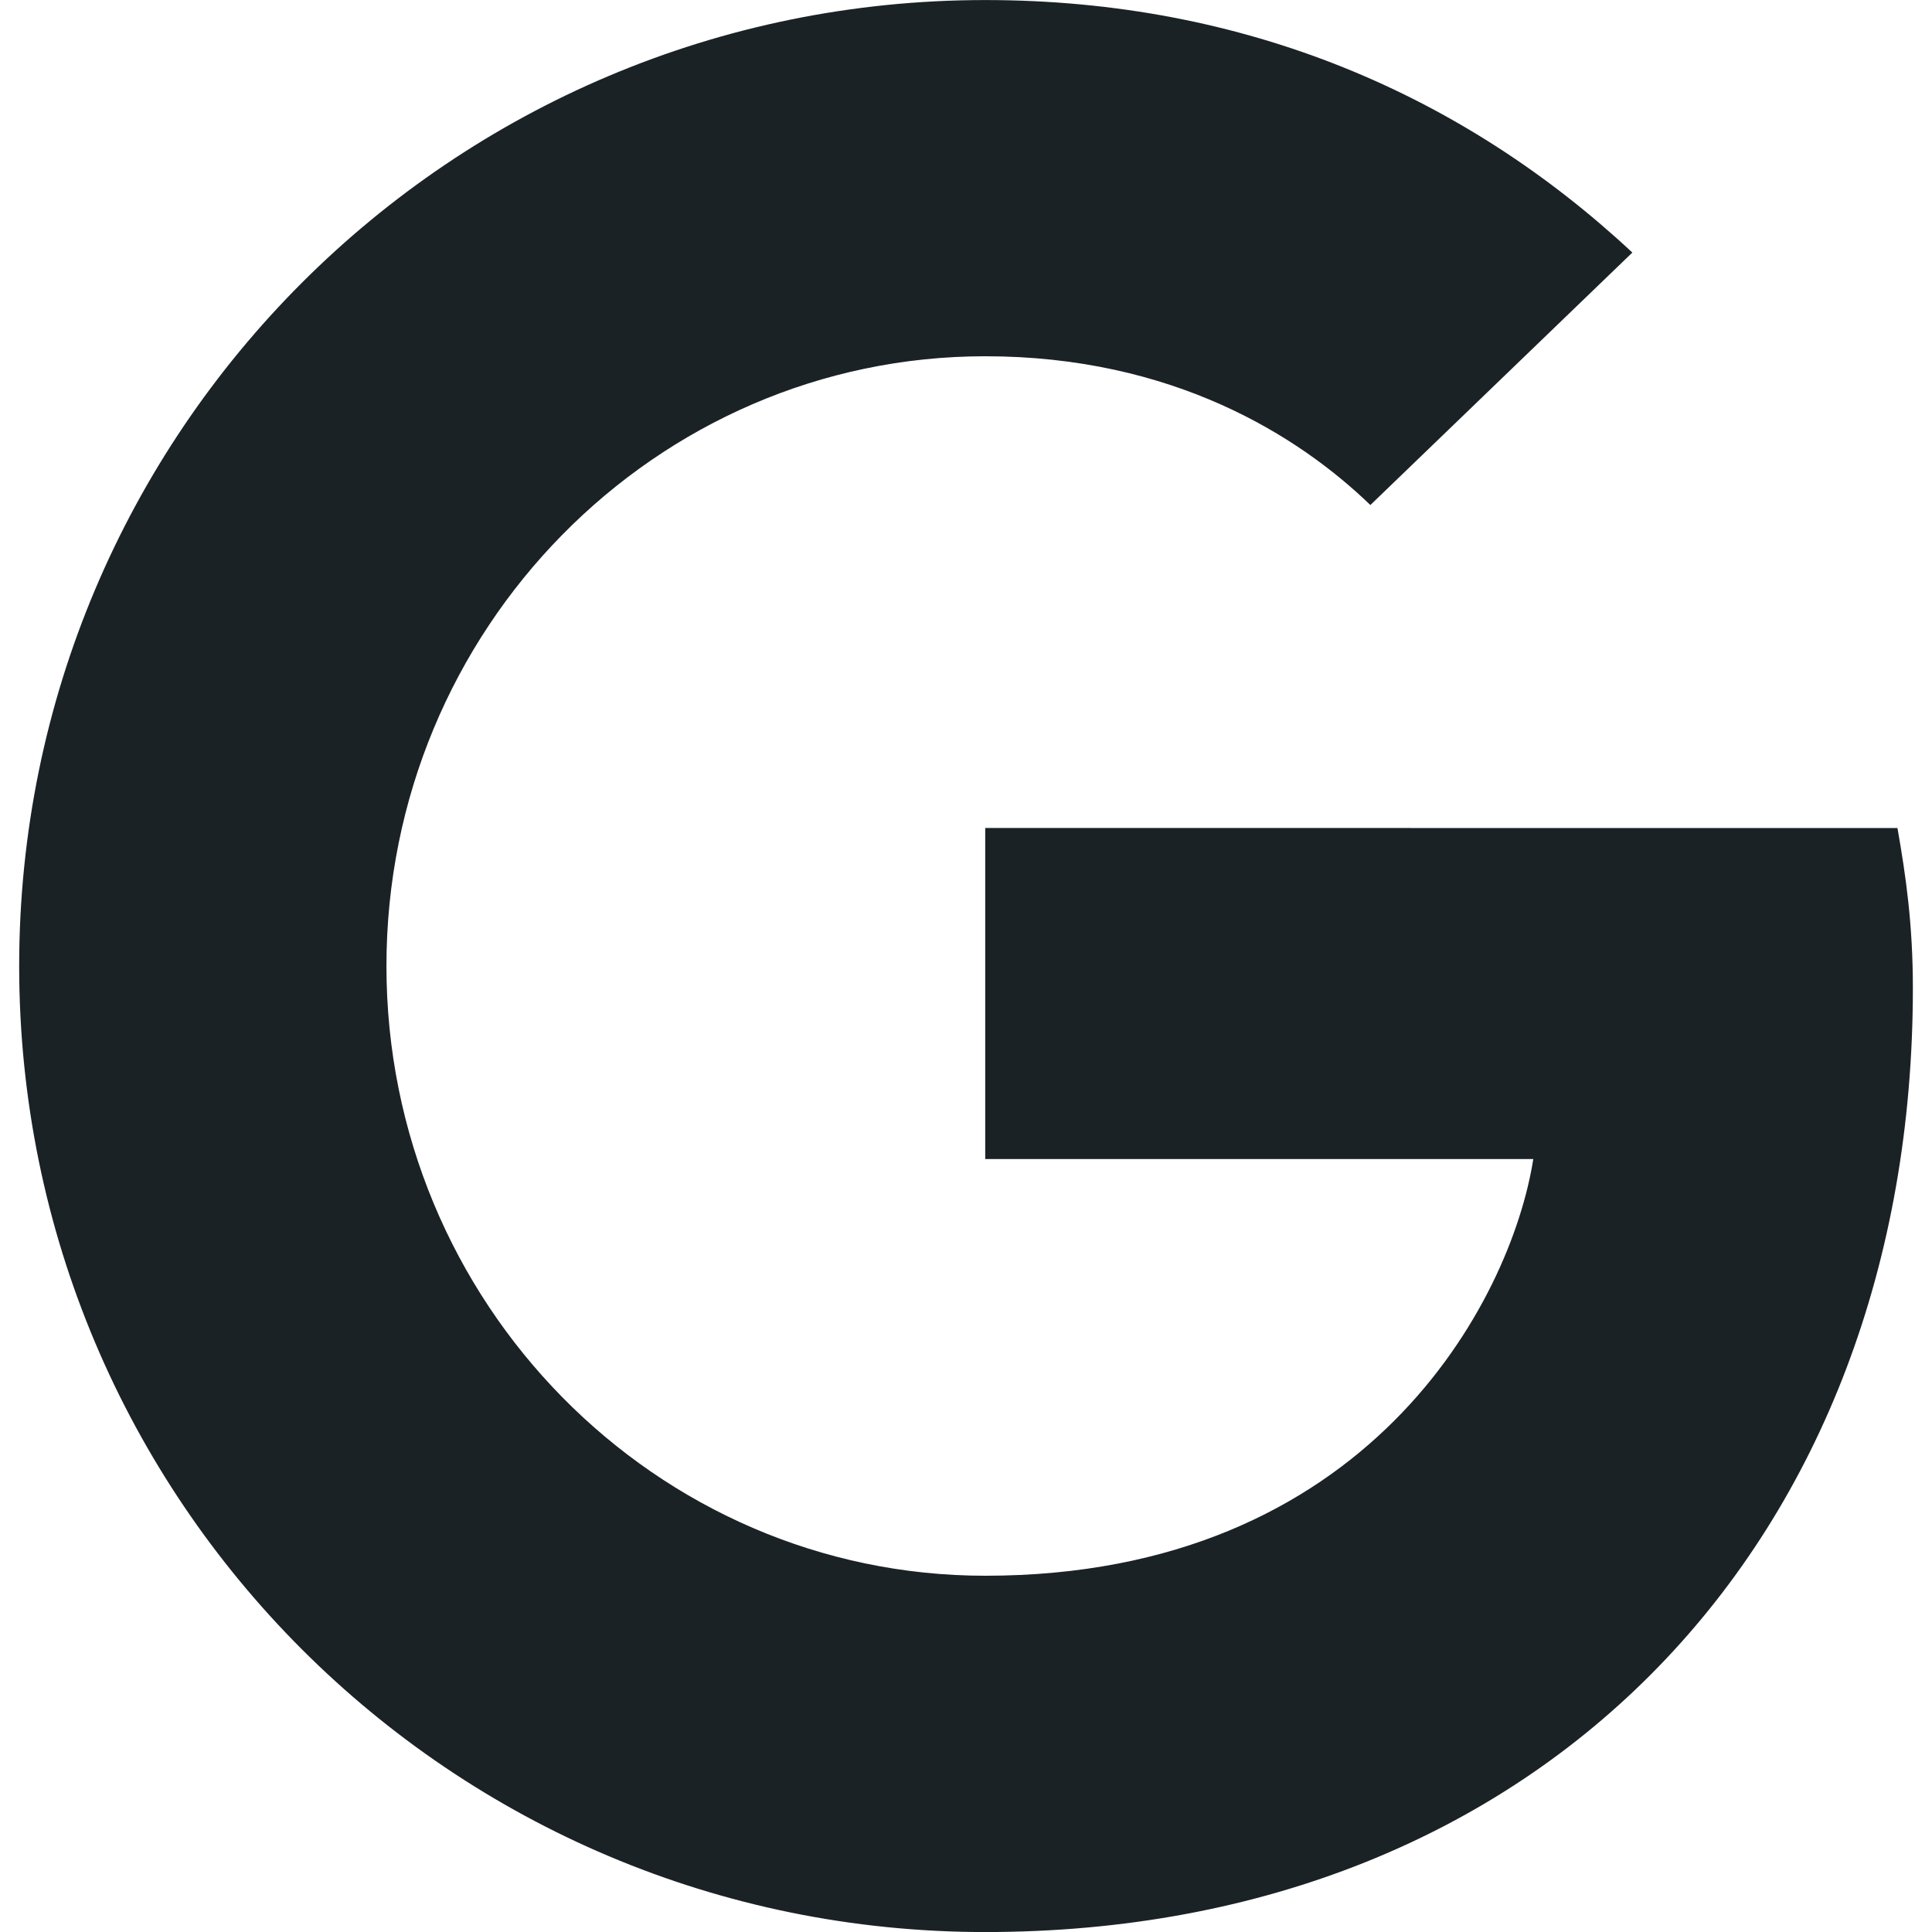 <svg width="40" height="40" viewBox="0 0 40 40" fill="none" xmlns="http://www.w3.org/2000/svg">
  <path d="M20.398 17.142V23.997H31.745C31.282 26.94 28.314 32.624 20.398 32.624C13.575 32.624 8.001 26.973 8.001 20C8.001 13.027 13.574 7.376 20.398 7.376C24.284 7.376 26.889 9.024 28.372 10.456L33.796 5.229C30.314 1.98 25.801 0.001 20.398 0.001C9.342 0.001 0.397 8.94 0.397 20.001C0.397 31.062 9.342 40.001 20.398 40.001C31.94 40.001 39.604 31.889 39.604 20.457C39.604 19.142 39.46 18.14 39.285 17.144L20.398 17.142Z" fill="#1B2225"/>
</svg>